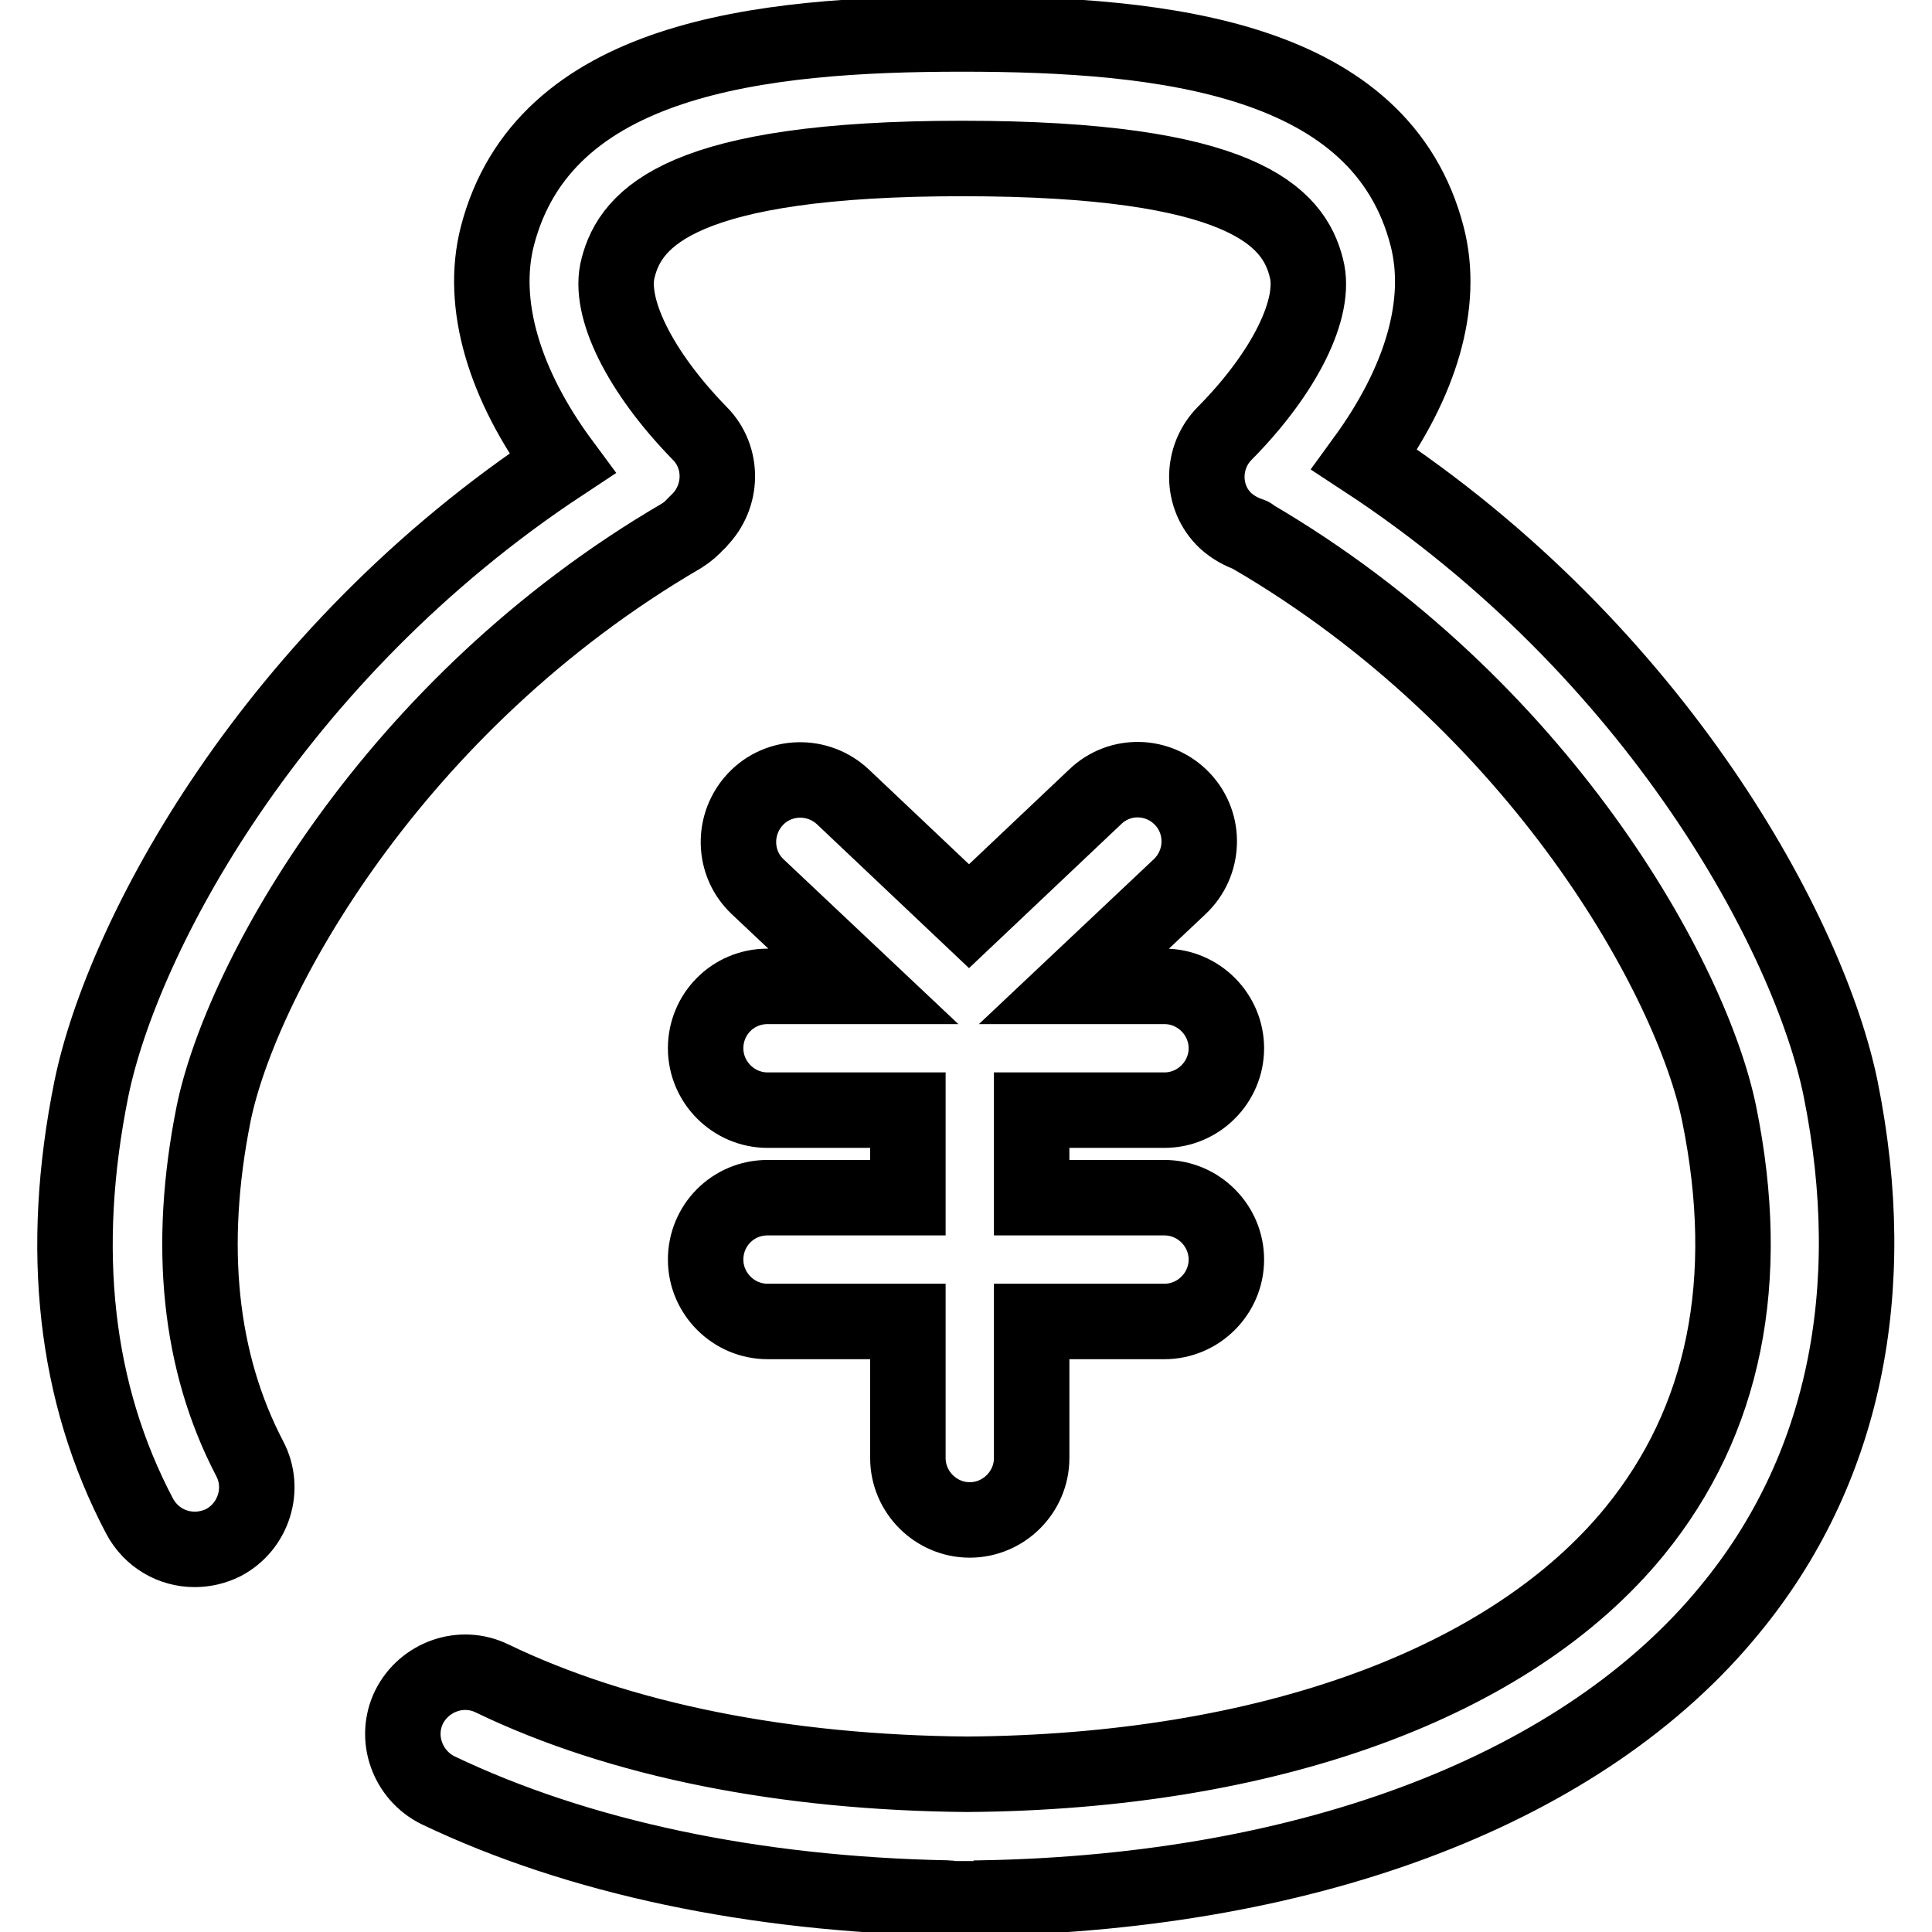 <?xml version="1.0" encoding="utf-8"?>
<!-- Svg Vector Icons : http://www.onlinewebfonts.com/icon -->
<!DOCTYPE svg PUBLIC "-//W3C//DTD SVG 1.1//EN" "http://www.w3.org/Graphics/SVG/1.1/DTD/svg11.dtd">
<svg version="1.1" xmlns="http://www.w3.org/2000/svg" xmlns:xlink="http://www.w3.org/1999/xlink" x="0px" y="0px" viewBox="0 0 256 256" enable-background="new 0 0 256 256" xml:space="preserve">
<g> <path stroke-width="10" fill-opacity="0" stroke="#000000"  d="M243.9,144.3c-4.1-20.2-24.2-57.9-63.1-83.4c7.5-10.3,10.6-20.7,8.3-29.6C183,7.7,154.5,4.5,127.5,4.5h0h0 c-27,0-55.5,3.2-61.6,26.8c-2.3,9,0.9,19.7,8.6,30.1c-38.5,25.4-58.3,62.8-62.4,82.9c-4.3,21.3-2.2,40.3,6.4,56.6 c1.5,2.8,4.3,4.4,7.3,4.4c1.3,0,2.6-0.3,3.8-0.9c4-2.1,5.6-7.1,3.5-11.1c-6.7-12.8-8.3-28.2-4.8-45.7c3.6-17.7,23.6-54.2,62-76.6 c0.8-0.5,1.5-1.1,2.1-1.8c0.1-0.1,0.2-0.1,0.2-0.2c3.2-3.2,3.3-8.4,0.1-11.6c-7.9-8.1-12.2-16.7-10.8-21.9 c1.7-6.7,8.5-14.5,45.6-14.5h0h0c37.1,0,43.9,7.7,45.6,14.5c1.4,5.3-2.9,13.9-10.8,21.9c-3.2,3.2-3.2,8.5,0.1,11.6 c1,0.9,2.1,1.5,3.3,1.9c0,0,0.1,0,0.1,0.1c38.4,22.4,58.4,58.9,62,76.6c4.5,22.1,0.7,40.7-11.2,55.3 c-16.5,20.2-48.7,31.9-88.4,32.2c-24.2-0.2-46-4.5-63-12.7c-4.1-2-9-0.2-11,3.8c-2,4.1-0.2,9,3.8,11c18.6,8.9,41.9,13.8,67.5,14.3 c0.3,0,0.6,0.1,0.9,0.1c0.6,0,1.1,0,1.7,0c0.5,0,0.9,0,1.4,0c0.2,0,0.5,0,0.7-0.1c43.7-0.8,79.7-14.6,99-38.2 C244.3,195,249.3,171.1,243.9,144.3z M101.7,158.7c-4.6,0-8.2,3.7-8.2,8.2c0,4.5,3.7,8.2,8.2,8.2h18.6v18.1c0,4.5,3.7,8.2,8.2,8.2 s8.2-3.7,8.2-8.2v-18.1h17.6c4.5,0,8.2-3.7,8.2-8.2c0-4.5-3.7-8.2-8.2-8.2h-17.6v-11.6h17.6c4.5,0,8.2-3.7,8.2-8.2 c0-4.5-3.7-8.2-8.2-8.2h-12l14-13.2c3.3-3.1,3.5-8.3,0.4-11.6c-3.1-3.3-8.3-3.5-11.6-0.3l-16.7,15.8l-16.7-15.8 c-3.3-3.1-8.5-3-11.6,0.3c-3.1,3.3-3,8.5,0.3,11.6l14,13.2h-12.7c-4.6,0-8.2,3.7-8.2,8.2c0,4.5,3.7,8.2,8.2,8.2h18.6v11.6H101.7z" /></g>
</svg>
